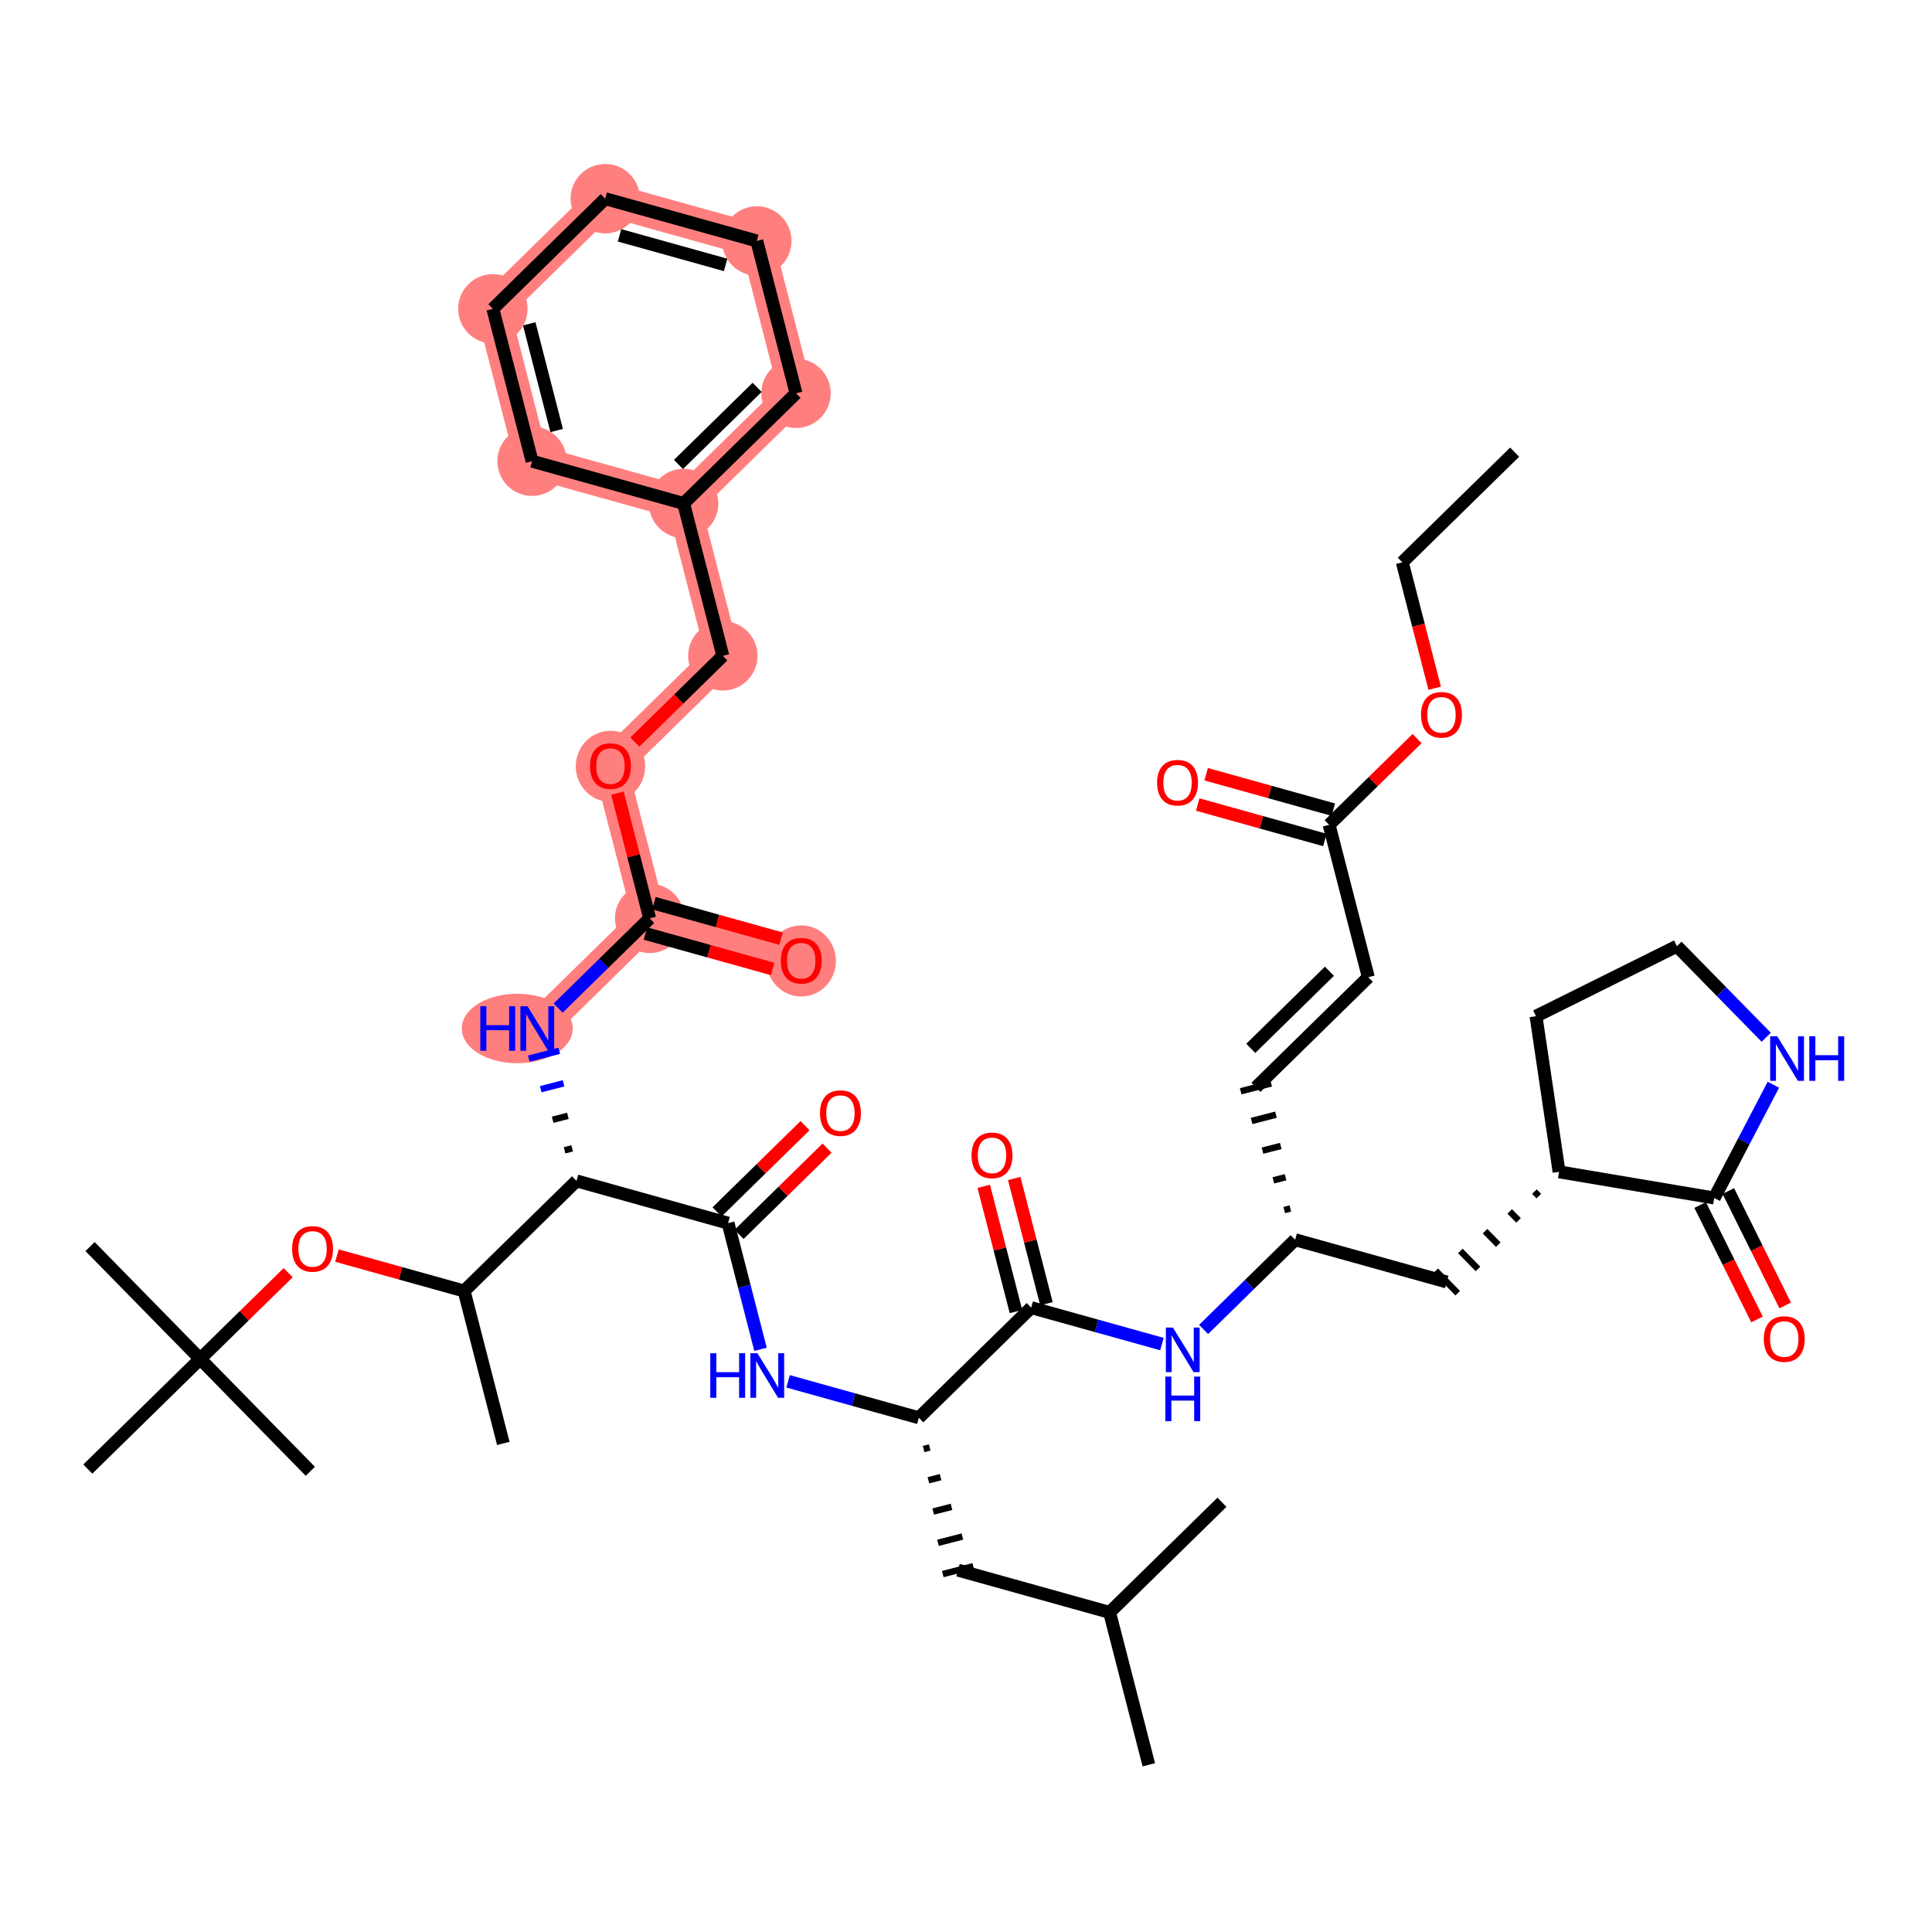 <?xml version='1.0' encoding='iso-8859-1'?>
<svg version='1.1' baseProfile='full'
              xmlns='http://www.w3.org/2000/svg'
                      xmlns:rdkit='http://www.rdkit.org/xml'
                      xmlns:xlink='http://www.w3.org/1999/xlink'
                  xml:space='preserve'
width='300px' height='300px' viewBox='0 0 300 300'>
<!-- END OF HEADER -->
<rect style='opacity:1.0;fill:#FFFFFF;stroke:none' width='300' height='300' x='0' y='0'> </rect>
<rect style='opacity:1.0;fill:#FFFFFF;stroke:none' width='300' height='300' x='0' y='0'> </rect>
<path d='M 83.431,159.706 L 100.88,142.603' style='fill:none;fill-rule:evenodd;stroke:#FF7F7F;stroke-width:5.2px;stroke-linecap:butt;stroke-linejoin:miter;stroke-opacity:1' />
<path d='M 100.88,142.603 L 124.415,149.163' style='fill:none;fill-rule:evenodd;stroke:#FF7F7F;stroke-width:5.2px;stroke-linecap:butt;stroke-linejoin:miter;stroke-opacity:1' />
<path d='M 100.88,142.603 L 94.793,118.941' style='fill:none;fill-rule:evenodd;stroke:#FF7F7F;stroke-width:5.2px;stroke-linecap:butt;stroke-linejoin:miter;stroke-opacity:1' />
<path d='M 94.793,118.941 L 112.242,101.839' style='fill:none;fill-rule:evenodd;stroke:#FF7F7F;stroke-width:5.2px;stroke-linecap:butt;stroke-linejoin:miter;stroke-opacity:1' />
<path d='M 112.242,101.839 L 106.155,78.177' style='fill:none;fill-rule:evenodd;stroke:#FF7F7F;stroke-width:5.2px;stroke-linecap:butt;stroke-linejoin:miter;stroke-opacity:1' />
<path d='M 106.155,78.177 L 123.604,61.074' style='fill:none;fill-rule:evenodd;stroke:#FF7F7F;stroke-width:5.2px;stroke-linecap:butt;stroke-linejoin:miter;stroke-opacity:1' />
<path d='M 106.155,78.177 L 82.62,71.617' style='fill:none;fill-rule:evenodd;stroke:#FF7F7F;stroke-width:5.2px;stroke-linecap:butt;stroke-linejoin:miter;stroke-opacity:1' />
<path d='M 123.604,61.074 L 117.517,37.412' style='fill:none;fill-rule:evenodd;stroke:#FF7F7F;stroke-width:5.2px;stroke-linecap:butt;stroke-linejoin:miter;stroke-opacity:1' />
<path d='M 117.517,37.412 L 93.982,30.852' style='fill:none;fill-rule:evenodd;stroke:#FF7F7F;stroke-width:5.2px;stroke-linecap:butt;stroke-linejoin:miter;stroke-opacity:1' />
<path d='M 93.982,30.852 L 76.533,47.955' style='fill:none;fill-rule:evenodd;stroke:#FF7F7F;stroke-width:5.2px;stroke-linecap:butt;stroke-linejoin:miter;stroke-opacity:1' />
<path d='M 76.533,47.955 L 82.62,71.617' style='fill:none;fill-rule:evenodd;stroke:#FF7F7F;stroke-width:5.2px;stroke-linecap:butt;stroke-linejoin:miter;stroke-opacity:1' />
<ellipse cx='80.319' cy='159.706' rx='8.113' ry='4.893'  style='fill:#FF7F7F;fill-rule:evenodd;stroke:#FF7F7F;stroke-width:1.0px;stroke-linecap:butt;stroke-linejoin:miter;stroke-opacity:1' />
<ellipse cx='100.88' cy='142.603' rx='4.887' ry='4.887'  style='fill:#FF7F7F;fill-rule:evenodd;stroke:#FF7F7F;stroke-width:1.0px;stroke-linecap:butt;stroke-linejoin:miter;stroke-opacity:1' />
<ellipse cx='124.415' cy='149.217' rx='4.887' ry='5.024'  style='fill:#FF7F7F;fill-rule:evenodd;stroke:#FF7F7F;stroke-width:1.0px;stroke-linecap:butt;stroke-linejoin:miter;stroke-opacity:1' />
<ellipse cx='94.793' cy='118.995' rx='4.887' ry='5.024'  style='fill:#FF7F7F;fill-rule:evenodd;stroke:#FF7F7F;stroke-width:1.0px;stroke-linecap:butt;stroke-linejoin:miter;stroke-opacity:1' />
<ellipse cx='112.242' cy='101.839' rx='4.887' ry='4.887'  style='fill:#FF7F7F;fill-rule:evenodd;stroke:#FF7F7F;stroke-width:1.0px;stroke-linecap:butt;stroke-linejoin:miter;stroke-opacity:1' />
<ellipse cx='106.155' cy='78.177' rx='4.887' ry='4.887'  style='fill:#FF7F7F;fill-rule:evenodd;stroke:#FF7F7F;stroke-width:1.0px;stroke-linecap:butt;stroke-linejoin:miter;stroke-opacity:1' />
<ellipse cx='123.604' cy='61.074' rx='4.887' ry='4.887'  style='fill:#FF7F7F;fill-rule:evenodd;stroke:#FF7F7F;stroke-width:1.0px;stroke-linecap:butt;stroke-linejoin:miter;stroke-opacity:1' />
<ellipse cx='117.517' cy='37.412' rx='4.887' ry='4.887'  style='fill:#FF7F7F;fill-rule:evenodd;stroke:#FF7F7F;stroke-width:1.0px;stroke-linecap:butt;stroke-linejoin:miter;stroke-opacity:1' />
<ellipse cx='93.982' cy='30.852' rx='4.887' ry='4.887'  style='fill:#FF7F7F;fill-rule:evenodd;stroke:#FF7F7F;stroke-width:1.0px;stroke-linecap:butt;stroke-linejoin:miter;stroke-opacity:1' />
<ellipse cx='76.533' cy='47.955' rx='4.887' ry='4.887'  style='fill:#FF7F7F;fill-rule:evenodd;stroke:#FF7F7F;stroke-width:1.0px;stroke-linecap:butt;stroke-linejoin:miter;stroke-opacity:1' />
<ellipse cx='82.62' cy='71.617' rx='4.887' ry='4.887'  style='fill:#FF7F7F;fill-rule:evenodd;stroke:#FF7F7F;stroke-width:1.0px;stroke-linecap:butt;stroke-linejoin:miter;stroke-opacity:1' />
<path class='bond-0 atom-0 atom-1' d='M 235.194,70.211 L 217.746,87.314' style='fill:none;fill-rule:evenodd;stroke:#000000;stroke-width:2.0px;stroke-linecap:butt;stroke-linejoin:miter;stroke-opacity:1' />
<path class='bond-1 atom-1 atom-2' d='M 217.746,87.314 L 220.26,97.09' style='fill:none;fill-rule:evenodd;stroke:#000000;stroke-width:2.0px;stroke-linecap:butt;stroke-linejoin:miter;stroke-opacity:1' />
<path class='bond-1 atom-1 atom-2' d='M 220.26,97.09 L 222.775,106.866' style='fill:none;fill-rule:evenodd;stroke:#FF0000;stroke-width:2.0px;stroke-linecap:butt;stroke-linejoin:miter;stroke-opacity:1' />
<path class='bond-2 atom-2 atom-3' d='M 220.045,114.688 L 213.215,121.383' style='fill:none;fill-rule:evenodd;stroke:#FF0000;stroke-width:2.0px;stroke-linecap:butt;stroke-linejoin:miter;stroke-opacity:1' />
<path class='bond-2 atom-2 atom-3' d='M 213.215,121.383 L 206.384,128.078' style='fill:none;fill-rule:evenodd;stroke:#000000;stroke-width:2.0px;stroke-linecap:butt;stroke-linejoin:miter;stroke-opacity:1' />
<path class='bond-3 atom-3 atom-4' d='M 207.04,125.725 L 197.165,122.973' style='fill:none;fill-rule:evenodd;stroke:#000000;stroke-width:2.0px;stroke-linecap:butt;stroke-linejoin:miter;stroke-opacity:1' />
<path class='bond-3 atom-3 atom-4' d='M 197.165,122.973 L 187.291,120.22' style='fill:none;fill-rule:evenodd;stroke:#FF0000;stroke-width:2.0px;stroke-linecap:butt;stroke-linejoin:miter;stroke-opacity:1' />
<path class='bond-3 atom-3 atom-4' d='M 205.728,130.432 L 195.854,127.68' style='fill:none;fill-rule:evenodd;stroke:#000000;stroke-width:2.0px;stroke-linecap:butt;stroke-linejoin:miter;stroke-opacity:1' />
<path class='bond-3 atom-3 atom-4' d='M 195.854,127.68 L 185.979,124.927' style='fill:none;fill-rule:evenodd;stroke:#FF0000;stroke-width:2.0px;stroke-linecap:butt;stroke-linejoin:miter;stroke-opacity:1' />
<path class='bond-4 atom-3 atom-5' d='M 206.384,128.078 L 212.47,151.74' style='fill:none;fill-rule:evenodd;stroke:#000000;stroke-width:2.0px;stroke-linecap:butt;stroke-linejoin:miter;stroke-opacity:1' />
<path class='bond-5 atom-5 atom-6' d='M 212.47,151.74 L 195.022,168.843' style='fill:none;fill-rule:evenodd;stroke:#000000;stroke-width:2.0px;stroke-linecap:butt;stroke-linejoin:miter;stroke-opacity:1' />
<path class='bond-5 atom-5 atom-6' d='M 206.433,150.816 L 194.219,162.788' style='fill:none;fill-rule:evenodd;stroke:#000000;stroke-width:2.0px;stroke-linecap:butt;stroke-linejoin:miter;stroke-opacity:1' />
<path class='bond-6 atom-7 atom-6' d='M 200.364,187.651 L 199.418,187.894' style='fill:none;fill-rule:evenodd;stroke:#000000;stroke-width:1.0px;stroke-linecap:butt;stroke-linejoin:miter;stroke-opacity:1' />
<path class='bond-6 atom-7 atom-6' d='M 199.62,182.797 L 197.727,183.284' style='fill:none;fill-rule:evenodd;stroke:#000000;stroke-width:1.0px;stroke-linecap:butt;stroke-linejoin:miter;stroke-opacity:1' />
<path class='bond-6 atom-7 atom-6' d='M 198.876,177.943 L 196.037,178.673' style='fill:none;fill-rule:evenodd;stroke:#000000;stroke-width:1.0px;stroke-linecap:butt;stroke-linejoin:miter;stroke-opacity:1' />
<path class='bond-6 atom-7 atom-6' d='M 198.132,173.088 L 194.346,174.062' style='fill:none;fill-rule:evenodd;stroke:#000000;stroke-width:1.0px;stroke-linecap:butt;stroke-linejoin:miter;stroke-opacity:1' />
<path class='bond-6 atom-7 atom-6' d='M 197.388,168.234 L 192.656,169.452' style='fill:none;fill-rule:evenodd;stroke:#000000;stroke-width:1.0px;stroke-linecap:butt;stroke-linejoin:miter;stroke-opacity:1' />
<path class='bond-7 atom-7 atom-8' d='M 201.108,192.505 L 224.644,199.065' style='fill:none;fill-rule:evenodd;stroke:#000000;stroke-width:2.0px;stroke-linecap:butt;stroke-linejoin:miter;stroke-opacity:1' />
<path class='bond-14 atom-7 atom-15' d='M 201.108,192.505 L 194.002,199.471' style='fill:none;fill-rule:evenodd;stroke:#000000;stroke-width:2.0px;stroke-linecap:butt;stroke-linejoin:miter;stroke-opacity:1' />
<path class='bond-14 atom-7 atom-15' d='M 194.002,199.471 L 186.895,206.437' style='fill:none;fill-rule:evenodd;stroke:#0000FF;stroke-width:2.0px;stroke-linecap:butt;stroke-linejoin:miter;stroke-opacity:1' />
<path class='bond-8 atom-9 atom-8' d='M 238.261,185.034 L 238.945,185.732' style='fill:none;fill-rule:evenodd;stroke:#000000;stroke-width:1.0px;stroke-linecap:butt;stroke-linejoin:miter;stroke-opacity:1' />
<path class='bond-8 atom-9 atom-8' d='M 234.429,188.106 L 235.797,189.501' style='fill:none;fill-rule:evenodd;stroke:#000000;stroke-width:1.0px;stroke-linecap:butt;stroke-linejoin:miter;stroke-opacity:1' />
<path class='bond-8 atom-9 atom-8' d='M 230.597,191.177 L 232.65,193.271' style='fill:none;fill-rule:evenodd;stroke:#000000;stroke-width:1.0px;stroke-linecap:butt;stroke-linejoin:miter;stroke-opacity:1' />
<path class='bond-8 atom-9 atom-8' d='M 226.765,194.249 L 229.502,197.04' style='fill:none;fill-rule:evenodd;stroke:#000000;stroke-width:1.0px;stroke-linecap:butt;stroke-linejoin:miter;stroke-opacity:1' />
<path class='bond-8 atom-9 atom-8' d='M 222.934,197.32 L 226.354,200.81' style='fill:none;fill-rule:evenodd;stroke:#000000;stroke-width:1.0px;stroke-linecap:butt;stroke-linejoin:miter;stroke-opacity:1' />
<path class='bond-9 atom-9 atom-10' d='M 242.093,181.963 L 238.513,157.794' style='fill:none;fill-rule:evenodd;stroke:#000000;stroke-width:2.0px;stroke-linecap:butt;stroke-linejoin:miter;stroke-opacity:1' />
<path class='bond-44 atom-13 atom-9' d='M 266.185,186.026 L 242.093,181.963' style='fill:none;fill-rule:evenodd;stroke:#000000;stroke-width:2.0px;stroke-linecap:butt;stroke-linejoin:miter;stroke-opacity:1' />
<path class='bond-10 atom-10 atom-11' d='M 238.513,157.794 L 260.392,146.92' style='fill:none;fill-rule:evenodd;stroke:#000000;stroke-width:2.0px;stroke-linecap:butt;stroke-linejoin:miter;stroke-opacity:1' />
<path class='bond-11 atom-11 atom-12' d='M 260.392,146.92 L 267.326,153.994' style='fill:none;fill-rule:evenodd;stroke:#000000;stroke-width:2.0px;stroke-linecap:butt;stroke-linejoin:miter;stroke-opacity:1' />
<path class='bond-11 atom-11 atom-12' d='M 267.326,153.994 L 274.26,161.069' style='fill:none;fill-rule:evenodd;stroke:#0000FF;stroke-width:2.0px;stroke-linecap:butt;stroke-linejoin:miter;stroke-opacity:1' />
<path class='bond-12 atom-12 atom-13' d='M 275.369,168.439 L 270.777,177.233' style='fill:none;fill-rule:evenodd;stroke:#0000FF;stroke-width:2.0px;stroke-linecap:butt;stroke-linejoin:miter;stroke-opacity:1' />
<path class='bond-12 atom-12 atom-13' d='M 270.777,177.233 L 266.185,186.026' style='fill:none;fill-rule:evenodd;stroke:#000000;stroke-width:2.0px;stroke-linecap:butt;stroke-linejoin:miter;stroke-opacity:1' />
<path class='bond-13 atom-13 atom-14' d='M 263.997,187.114 L 268.412,195.999' style='fill:none;fill-rule:evenodd;stroke:#000000;stroke-width:2.0px;stroke-linecap:butt;stroke-linejoin:miter;stroke-opacity:1' />
<path class='bond-13 atom-13 atom-14' d='M 268.412,195.999 L 272.828,204.884' style='fill:none;fill-rule:evenodd;stroke:#FF0000;stroke-width:2.0px;stroke-linecap:butt;stroke-linejoin:miter;stroke-opacity:1' />
<path class='bond-13 atom-13 atom-14' d='M 268.373,184.939 L 272.788,193.824' style='fill:none;fill-rule:evenodd;stroke:#000000;stroke-width:2.0px;stroke-linecap:butt;stroke-linejoin:miter;stroke-opacity:1' />
<path class='bond-13 atom-13 atom-14' d='M 272.788,193.824 L 277.204,202.709' style='fill:none;fill-rule:evenodd;stroke:#FF0000;stroke-width:2.0px;stroke-linecap:butt;stroke-linejoin:miter;stroke-opacity:1' />
<path class='bond-15 atom-15 atom-16' d='M 180.425,208.706 L 170.275,205.877' style='fill:none;fill-rule:evenodd;stroke:#0000FF;stroke-width:2.0px;stroke-linecap:butt;stroke-linejoin:miter;stroke-opacity:1' />
<path class='bond-15 atom-15 atom-16' d='M 170.275,205.877 L 160.124,203.048' style='fill:none;fill-rule:evenodd;stroke:#000000;stroke-width:2.0px;stroke-linecap:butt;stroke-linejoin:miter;stroke-opacity:1' />
<path class='bond-16 atom-16 atom-17' d='M 162.491,202.439 L 159.99,192.716' style='fill:none;fill-rule:evenodd;stroke:#000000;stroke-width:2.0px;stroke-linecap:butt;stroke-linejoin:miter;stroke-opacity:1' />
<path class='bond-16 atom-16 atom-17' d='M 159.99,192.716 L 157.489,182.994' style='fill:none;fill-rule:evenodd;stroke:#FF0000;stroke-width:2.0px;stroke-linecap:butt;stroke-linejoin:miter;stroke-opacity:1' />
<path class='bond-16 atom-16 atom-17' d='M 157.758,203.656 L 155.257,193.934' style='fill:none;fill-rule:evenodd;stroke:#000000;stroke-width:2.0px;stroke-linecap:butt;stroke-linejoin:miter;stroke-opacity:1' />
<path class='bond-16 atom-16 atom-17' d='M 155.257,193.934 L 152.756,184.211' style='fill:none;fill-rule:evenodd;stroke:#FF0000;stroke-width:2.0px;stroke-linecap:butt;stroke-linejoin:miter;stroke-opacity:1' />
<path class='bond-17 atom-16 atom-18' d='M 160.124,203.048 L 142.676,220.15' style='fill:none;fill-rule:evenodd;stroke:#000000;stroke-width:2.0px;stroke-linecap:butt;stroke-linejoin:miter;stroke-opacity:1' />
<path class='bond-18 atom-18 atom-19' d='M 143.42,225.004 L 144.366,224.761' style='fill:none;fill-rule:evenodd;stroke:#000000;stroke-width:1.0px;stroke-linecap:butt;stroke-linejoin:miter;stroke-opacity:1' />
<path class='bond-18 atom-18 atom-19' d='M 144.164,229.858 L 146.057,229.371' style='fill:none;fill-rule:evenodd;stroke:#000000;stroke-width:1.0px;stroke-linecap:butt;stroke-linejoin:miter;stroke-opacity:1' />
<path class='bond-18 atom-18 atom-19' d='M 144.908,234.713 L 147.747,233.982' style='fill:none;fill-rule:evenodd;stroke:#000000;stroke-width:1.0px;stroke-linecap:butt;stroke-linejoin:miter;stroke-opacity:1' />
<path class='bond-18 atom-18 atom-19' d='M 145.652,239.567 L 149.438,238.593' style='fill:none;fill-rule:evenodd;stroke:#000000;stroke-width:1.0px;stroke-linecap:butt;stroke-linejoin:miter;stroke-opacity:1' />
<path class='bond-18 atom-18 atom-19' d='M 146.396,244.421 L 151.129,243.204' style='fill:none;fill-rule:evenodd;stroke:#000000;stroke-width:1.0px;stroke-linecap:butt;stroke-linejoin:miter;stroke-opacity:1' />
<path class='bond-22 atom-18 atom-23' d='M 142.676,220.15 L 132.525,217.321' style='fill:none;fill-rule:evenodd;stroke:#000000;stroke-width:2.0px;stroke-linecap:butt;stroke-linejoin:miter;stroke-opacity:1' />
<path class='bond-22 atom-18 atom-23' d='M 132.525,217.321 L 122.375,214.492' style='fill:none;fill-rule:evenodd;stroke:#0000FF;stroke-width:2.0px;stroke-linecap:butt;stroke-linejoin:miter;stroke-opacity:1' />
<path class='bond-19 atom-19 atom-20' d='M 148.762,243.812 L 172.298,250.372' style='fill:none;fill-rule:evenodd;stroke:#000000;stroke-width:2.0px;stroke-linecap:butt;stroke-linejoin:miter;stroke-opacity:1' />
<path class='bond-20 atom-20 atom-21' d='M 172.298,250.372 L 178.385,274.034' style='fill:none;fill-rule:evenodd;stroke:#000000;stroke-width:2.0px;stroke-linecap:butt;stroke-linejoin:miter;stroke-opacity:1' />
<path class='bond-21 atom-20 atom-22' d='M 172.298,250.372 L 189.746,233.27' style='fill:none;fill-rule:evenodd;stroke:#000000;stroke-width:2.0px;stroke-linecap:butt;stroke-linejoin:miter;stroke-opacity:1' />
<path class='bond-23 atom-23 atom-24' d='M 118.093,209.52 L 115.573,199.724' style='fill:none;fill-rule:evenodd;stroke:#0000FF;stroke-width:2.0px;stroke-linecap:butt;stroke-linejoin:miter;stroke-opacity:1' />
<path class='bond-23 atom-23 atom-24' d='M 115.573,199.724 L 113.053,189.928' style='fill:none;fill-rule:evenodd;stroke:#000000;stroke-width:2.0px;stroke-linecap:butt;stroke-linejoin:miter;stroke-opacity:1' />
<path class='bond-24 atom-24 atom-25' d='M 114.764,191.673 L 121.594,184.978' style='fill:none;fill-rule:evenodd;stroke:#000000;stroke-width:2.0px;stroke-linecap:butt;stroke-linejoin:miter;stroke-opacity:1' />
<path class='bond-24 atom-24 atom-25' d='M 121.594,184.978 L 128.425,178.282' style='fill:none;fill-rule:evenodd;stroke:#FF0000;stroke-width:2.0px;stroke-linecap:butt;stroke-linejoin:miter;stroke-opacity:1' />
<path class='bond-24 atom-24 atom-25' d='M 111.343,188.183 L 118.174,181.488' style='fill:none;fill-rule:evenodd;stroke:#000000;stroke-width:2.0px;stroke-linecap:butt;stroke-linejoin:miter;stroke-opacity:1' />
<path class='bond-24 atom-24 atom-25' d='M 118.174,181.488 L 125.005,174.793' style='fill:none;fill-rule:evenodd;stroke:#FF0000;stroke-width:2.0px;stroke-linecap:butt;stroke-linejoin:miter;stroke-opacity:1' />
<path class='bond-25 atom-24 atom-26' d='M 113.053,189.928 L 89.518,183.368' style='fill:none;fill-rule:evenodd;stroke:#000000;stroke-width:2.0px;stroke-linecap:butt;stroke-linejoin:miter;stroke-opacity:1' />
<path class='bond-26 atom-26 atom-27' d='M 88.85,178.318 L 87.666,178.622' style='fill:none;fill-rule:evenodd;stroke:#000000;stroke-width:1.0px;stroke-linecap:butt;stroke-linejoin:miter;stroke-opacity:1' />
<path class='bond-26 atom-26 atom-27' d='M 88.181,173.268 L 85.815,173.877' style='fill:none;fill-rule:evenodd;stroke:#000000;stroke-width:1.0px;stroke-linecap:butt;stroke-linejoin:miter;stroke-opacity:1' />
<path class='bond-26 atom-26 atom-27' d='M 87.513,168.218 L 83.963,169.131' style='fill:none;fill-rule:evenodd;stroke:#0000FF;stroke-width:1.0px;stroke-linecap:butt;stroke-linejoin:miter;stroke-opacity:1' />
<path class='bond-26 atom-26 atom-27' d='M 86.844,163.168 L 82.112,164.385' style='fill:none;fill-rule:evenodd;stroke:#0000FF;stroke-width:1.0px;stroke-linecap:butt;stroke-linejoin:miter;stroke-opacity:1' />
<path class='bond-37 atom-26 atom-38' d='M 89.518,183.368 L 72.069,200.47' style='fill:none;fill-rule:evenodd;stroke:#000000;stroke-width:2.0px;stroke-linecap:butt;stroke-linejoin:miter;stroke-opacity:1' />
<path class='bond-27 atom-27 atom-28' d='M 86.666,156.535 L 93.773,149.569' style='fill:none;fill-rule:evenodd;stroke:#0000FF;stroke-width:2.0px;stroke-linecap:butt;stroke-linejoin:miter;stroke-opacity:1' />
<path class='bond-27 atom-27 atom-28' d='M 93.773,149.569 L 100.88,142.603' style='fill:none;fill-rule:evenodd;stroke:#000000;stroke-width:2.0px;stroke-linecap:butt;stroke-linejoin:miter;stroke-opacity:1' />
<path class='bond-28 atom-28 atom-29' d='M 100.224,144.957 L 110.098,147.709' style='fill:none;fill-rule:evenodd;stroke:#000000;stroke-width:2.0px;stroke-linecap:butt;stroke-linejoin:miter;stroke-opacity:1' />
<path class='bond-28 atom-28 atom-29' d='M 110.098,147.709 L 119.972,150.461' style='fill:none;fill-rule:evenodd;stroke:#FF0000;stroke-width:2.0px;stroke-linecap:butt;stroke-linejoin:miter;stroke-opacity:1' />
<path class='bond-28 atom-28 atom-29' d='M 101.536,140.25 L 111.41,143.002' style='fill:none;fill-rule:evenodd;stroke:#000000;stroke-width:2.0px;stroke-linecap:butt;stroke-linejoin:miter;stroke-opacity:1' />
<path class='bond-28 atom-28 atom-29' d='M 111.41,143.002 L 121.284,145.754' style='fill:none;fill-rule:evenodd;stroke:#FF0000;stroke-width:2.0px;stroke-linecap:butt;stroke-linejoin:miter;stroke-opacity:1' />
<path class='bond-29 atom-28 atom-30' d='M 100.88,142.603 L 98.379,132.881' style='fill:none;fill-rule:evenodd;stroke:#000000;stroke-width:2.0px;stroke-linecap:butt;stroke-linejoin:miter;stroke-opacity:1' />
<path class='bond-29 atom-28 atom-30' d='M 98.379,132.881 L 95.878,123.158' style='fill:none;fill-rule:evenodd;stroke:#FF0000;stroke-width:2.0px;stroke-linecap:butt;stroke-linejoin:miter;stroke-opacity:1' />
<path class='bond-30 atom-30 atom-31' d='M 98.58,115.229 L 105.411,108.534' style='fill:none;fill-rule:evenodd;stroke:#FF0000;stroke-width:2.0px;stroke-linecap:butt;stroke-linejoin:miter;stroke-opacity:1' />
<path class='bond-30 atom-30 atom-31' d='M 105.411,108.534 L 112.242,101.839' style='fill:none;fill-rule:evenodd;stroke:#000000;stroke-width:2.0px;stroke-linecap:butt;stroke-linejoin:miter;stroke-opacity:1' />
<path class='bond-31 atom-31 atom-32' d='M 112.242,101.839 L 106.155,78.177' style='fill:none;fill-rule:evenodd;stroke:#000000;stroke-width:2.0px;stroke-linecap:butt;stroke-linejoin:miter;stroke-opacity:1' />
<path class='bond-32 atom-32 atom-33' d='M 106.155,78.177 L 123.604,61.074' style='fill:none;fill-rule:evenodd;stroke:#000000;stroke-width:2.0px;stroke-linecap:butt;stroke-linejoin:miter;stroke-opacity:1' />
<path class='bond-32 atom-32 atom-33' d='M 105.352,72.122 L 117.566,60.15' style='fill:none;fill-rule:evenodd;stroke:#000000;stroke-width:2.0px;stroke-linecap:butt;stroke-linejoin:miter;stroke-opacity:1' />
<path class='bond-45 atom-37 atom-32' d='M 82.62,71.617 L 106.155,78.177' style='fill:none;fill-rule:evenodd;stroke:#000000;stroke-width:2.0px;stroke-linecap:butt;stroke-linejoin:miter;stroke-opacity:1' />
<path class='bond-33 atom-33 atom-34' d='M 123.604,61.074 L 117.517,37.412' style='fill:none;fill-rule:evenodd;stroke:#000000;stroke-width:2.0px;stroke-linecap:butt;stroke-linejoin:miter;stroke-opacity:1' />
<path class='bond-34 atom-34 atom-35' d='M 117.517,37.412 L 93.982,30.852' style='fill:none;fill-rule:evenodd;stroke:#000000;stroke-width:2.0px;stroke-linecap:butt;stroke-linejoin:miter;stroke-opacity:1' />
<path class='bond-34 atom-34 atom-35' d='M 112.675,41.135 L 96.2,36.543' style='fill:none;fill-rule:evenodd;stroke:#000000;stroke-width:2.0px;stroke-linecap:butt;stroke-linejoin:miter;stroke-opacity:1' />
<path class='bond-35 atom-35 atom-36' d='M 93.982,30.852 L 76.533,47.955' style='fill:none;fill-rule:evenodd;stroke:#000000;stroke-width:2.0px;stroke-linecap:butt;stroke-linejoin:miter;stroke-opacity:1' />
<path class='bond-36 atom-36 atom-37' d='M 76.533,47.955 L 82.62,71.617' style='fill:none;fill-rule:evenodd;stroke:#000000;stroke-width:2.0px;stroke-linecap:butt;stroke-linejoin:miter;stroke-opacity:1' />
<path class='bond-36 atom-36 atom-37' d='M 82.178,50.287 L 86.439,66.85' style='fill:none;fill-rule:evenodd;stroke:#000000;stroke-width:2.0px;stroke-linecap:butt;stroke-linejoin:miter;stroke-opacity:1' />
<path class='bond-38 atom-38 atom-39' d='M 72.069,200.47 L 78.156,224.133' style='fill:none;fill-rule:evenodd;stroke:#000000;stroke-width:2.0px;stroke-linecap:butt;stroke-linejoin:miter;stroke-opacity:1' />
<path class='bond-39 atom-38 atom-40' d='M 72.069,200.47 L 62.195,197.718' style='fill:none;fill-rule:evenodd;stroke:#000000;stroke-width:2.0px;stroke-linecap:butt;stroke-linejoin:miter;stroke-opacity:1' />
<path class='bond-39 atom-38 atom-40' d='M 62.195,197.718 L 52.321,194.966' style='fill:none;fill-rule:evenodd;stroke:#FF0000;stroke-width:2.0px;stroke-linecap:butt;stroke-linejoin:miter;stroke-opacity:1' />
<path class='bond-40 atom-40 atom-41' d='M 44.747,197.623 L 37.916,204.318' style='fill:none;fill-rule:evenodd;stroke:#FF0000;stroke-width:2.0px;stroke-linecap:butt;stroke-linejoin:miter;stroke-opacity:1' />
<path class='bond-40 atom-40 atom-41' d='M 37.916,204.318 L 31.085,211.013' style='fill:none;fill-rule:evenodd;stroke:#000000;stroke-width:2.0px;stroke-linecap:butt;stroke-linejoin:miter;stroke-opacity:1' />
<path class='bond-41 atom-41 atom-42' d='M 31.085,211.013 L 13.983,193.564' style='fill:none;fill-rule:evenodd;stroke:#000000;stroke-width:2.0px;stroke-linecap:butt;stroke-linejoin:miter;stroke-opacity:1' />
<path class='bond-42 atom-41 atom-43' d='M 31.085,211.013 L 48.188,228.462' style='fill:none;fill-rule:evenodd;stroke:#000000;stroke-width:2.0px;stroke-linecap:butt;stroke-linejoin:miter;stroke-opacity:1' />
<path class='bond-43 atom-41 atom-44' d='M 31.085,211.013 L 13.636,228.115' style='fill:none;fill-rule:evenodd;stroke:#000000;stroke-width:2.0px;stroke-linecap:butt;stroke-linejoin:miter;stroke-opacity:1' />
<path  class='atom-2' d='M 220.656 110.995
Q 220.656 109.334, 221.477 108.406
Q 222.298 107.477, 223.832 107.477
Q 225.367 107.477, 226.188 108.406
Q 227.009 109.334, 227.009 110.995
Q 227.009 112.676, 226.178 113.634
Q 225.347 114.582, 223.832 114.582
Q 222.308 114.582, 221.477 113.634
Q 220.656 112.686, 220.656 110.995
M 223.832 113.8
Q 224.888 113.8, 225.455 113.097
Q 226.031 112.383, 226.031 110.995
Q 226.031 109.637, 225.455 108.953
Q 224.888 108.259, 223.832 108.259
Q 222.777 108.259, 222.2 108.943
Q 221.633 109.627, 221.633 110.995
Q 221.633 112.393, 222.2 113.097
Q 222.777 113.8, 223.832 113.8
' fill='#FF0000'/>
<path  class='atom-4' d='M 179.672 121.538
Q 179.672 119.877, 180.493 118.948
Q 181.314 118.02, 182.848 118.02
Q 184.383 118.02, 185.204 118.948
Q 186.024 119.877, 186.024 121.538
Q 186.024 123.219, 185.194 124.177
Q 184.363 125.125, 182.848 125.125
Q 181.324 125.125, 180.493 124.177
Q 179.672 123.229, 179.672 121.538
M 182.848 124.343
Q 183.904 124.343, 184.471 123.639
Q 185.047 122.926, 185.047 121.538
Q 185.047 120.18, 184.471 119.495
Q 183.904 118.802, 182.848 118.802
Q 181.793 118.802, 181.216 119.486
Q 180.649 120.17, 180.649 121.538
Q 180.649 122.936, 181.216 123.639
Q 181.793 124.343, 182.848 124.343
' fill='#FF0000'/>
<path  class='atom-12' d='M 275.965 160.909
L 278.232 164.574
Q 278.457 164.936, 278.819 165.591
Q 279.18 166.245, 279.2 166.285
L 279.2 160.909
L 280.119 160.909
L 280.119 167.829
L 279.171 167.829
L 276.737 163.822
Q 276.454 163.353, 276.151 162.815
Q 275.858 162.278, 275.77 162.111
L 275.77 167.829
L 274.871 167.829
L 274.871 160.909
L 275.965 160.909
' fill='#0000FF'/>
<path  class='atom-12' d='M 280.949 160.909
L 281.888 160.909
L 281.888 163.851
L 285.425 163.851
L 285.425 160.909
L 286.364 160.909
L 286.364 167.829
L 285.425 167.829
L 285.425 164.633
L 281.888 164.633
L 281.888 167.829
L 280.949 167.829
L 280.949 160.909
' fill='#0000FF'/>
<path  class='atom-14' d='M 273.882 207.925
Q 273.882 206.264, 274.703 205.336
Q 275.524 204.407, 277.058 204.407
Q 278.593 204.407, 279.414 205.336
Q 280.234 206.264, 280.234 207.925
Q 280.234 209.606, 279.404 210.564
Q 278.573 211.512, 277.058 211.512
Q 275.534 211.512, 274.703 210.564
Q 273.882 209.616, 273.882 207.925
M 277.058 210.73
Q 278.114 210.73, 278.681 210.027
Q 279.257 209.313, 279.257 207.925
Q 279.257 206.567, 278.681 205.883
Q 278.114 205.189, 277.058 205.189
Q 276.003 205.189, 275.426 205.873
Q 274.859 206.557, 274.859 207.925
Q 274.859 209.323, 275.426 210.027
Q 276.003 210.73, 277.058 210.73
' fill='#FF0000'/>
<path  class='atom-15' d='M 182.13 206.148
L 184.398 209.813
Q 184.622 210.174, 184.984 210.829
Q 185.346 211.484, 185.365 211.523
L 185.365 206.148
L 186.284 206.148
L 186.284 213.067
L 185.336 213.067
L 182.902 209.06
Q 182.619 208.591, 182.316 208.054
Q 182.023 207.516, 181.935 207.35
L 181.935 213.067
L 181.036 213.067
L 181.036 206.148
L 182.13 206.148
' fill='#0000FF'/>
<path  class='atom-15' d='M 180.953 213.759
L 181.891 213.759
L 181.891 216.701
L 185.429 216.701
L 185.429 213.759
L 186.367 213.759
L 186.367 220.678
L 185.429 220.678
L 185.429 217.483
L 181.891 217.483
L 181.891 220.678
L 180.953 220.678
L 180.953 213.759
' fill='#0000FF'/>
<path  class='atom-17' d='M 150.861 179.405
Q 150.861 177.744, 151.682 176.815
Q 152.503 175.887, 154.038 175.887
Q 155.572 175.887, 156.393 176.815
Q 157.214 177.744, 157.214 179.405
Q 157.214 181.086, 156.383 182.044
Q 155.552 182.992, 154.038 182.992
Q 152.513 182.992, 151.682 182.044
Q 150.861 181.096, 150.861 179.405
M 154.038 182.21
Q 155.093 182.21, 155.66 181.506
Q 156.236 180.793, 156.236 179.405
Q 156.236 178.046, 155.66 177.362
Q 155.093 176.668, 154.038 176.668
Q 152.982 176.668, 152.405 177.353
Q 151.839 178.037, 151.839 179.405
Q 151.839 180.802, 152.405 181.506
Q 152.982 182.21, 154.038 182.21
' fill='#FF0000'/>
<path  class='atom-23' d='M 110.291 210.13
L 111.229 210.13
L 111.229 213.072
L 114.767 213.072
L 114.767 210.13
L 115.705 210.13
L 115.705 217.05
L 114.767 217.05
L 114.767 213.854
L 111.229 213.854
L 111.229 217.05
L 110.291 217.05
L 110.291 210.13
' fill='#0000FF'/>
<path  class='atom-23' d='M 117.611 210.13
L 119.878 213.795
Q 120.103 214.157, 120.464 214.812
Q 120.826 215.467, 120.846 215.506
L 120.846 210.13
L 121.764 210.13
L 121.764 217.05
L 120.816 217.05
L 118.383 213.043
Q 118.099 212.574, 117.796 212.036
Q 117.503 211.499, 117.415 211.333
L 117.415 217.05
L 116.516 217.05
L 116.516 210.13
L 117.611 210.13
' fill='#0000FF'/>
<path  class='atom-25' d='M 127.326 172.845
Q 127.326 171.184, 128.147 170.255
Q 128.968 169.327, 130.502 169.327
Q 132.036 169.327, 132.857 170.255
Q 133.678 171.184, 133.678 172.845
Q 133.678 174.526, 132.848 175.484
Q 132.017 176.432, 130.502 176.432
Q 128.978 176.432, 128.147 175.484
Q 127.326 174.536, 127.326 172.845
M 130.502 175.65
Q 131.558 175.65, 132.124 174.946
Q 132.701 174.233, 132.701 172.845
Q 132.701 171.487, 132.124 170.803
Q 131.558 170.109, 130.502 170.109
Q 129.447 170.109, 128.87 170.793
Q 128.303 171.477, 128.303 172.845
Q 128.303 174.243, 128.87 174.946
Q 129.447 175.65, 130.502 175.65
' fill='#FF0000'/>
<path  class='atom-27' d='M 74.582 156.246
L 75.52 156.246
L 75.52 159.188
L 79.058 159.188
L 79.058 156.246
L 79.996 156.246
L 79.996 163.166
L 79.058 163.166
L 79.058 159.97
L 75.52 159.97
L 75.52 163.166
L 74.582 163.166
L 74.582 156.246
' fill='#0000FF'/>
<path  class='atom-27' d='M 81.902 156.246
L 84.169 159.911
Q 84.394 160.273, 84.755 160.927
Q 85.117 161.582, 85.137 161.621
L 85.137 156.246
L 86.055 156.246
L 86.055 163.166
L 85.107 163.166
L 82.674 159.159
Q 82.39 158.689, 82.087 158.152
Q 81.794 157.614, 81.706 157.448
L 81.706 163.166
L 80.807 163.166
L 80.807 156.246
L 81.902 156.246
' fill='#0000FF'/>
<path  class='atom-29' d='M 121.239 149.183
Q 121.239 147.521, 122.06 146.593
Q 122.881 145.665, 124.415 145.665
Q 125.95 145.665, 126.771 146.593
Q 127.592 147.521, 127.592 149.183
Q 127.592 150.864, 126.761 151.822
Q 125.93 152.77, 124.415 152.77
Q 122.891 152.77, 122.06 151.822
Q 121.239 150.874, 121.239 149.183
M 124.415 151.988
Q 125.471 151.988, 126.038 151.284
Q 126.614 150.571, 126.614 149.183
Q 126.614 147.824, 126.038 147.14
Q 125.471 146.446, 124.415 146.446
Q 123.36 146.446, 122.783 147.131
Q 122.216 147.815, 122.216 149.183
Q 122.216 150.58, 122.783 151.284
Q 123.36 151.988, 124.415 151.988
' fill='#FF0000'/>
<path  class='atom-30' d='M 91.617 118.961
Q 91.617 117.299, 92.438 116.371
Q 93.259 115.443, 94.793 115.443
Q 96.328 115.443, 97.148 116.371
Q 97.969 117.299, 97.969 118.961
Q 97.969 120.642, 97.139 121.6
Q 96.308 122.548, 94.793 122.548
Q 93.269 122.548, 92.438 121.6
Q 91.617 120.652, 91.617 118.961
M 94.793 121.766
Q 95.849 121.766, 96.415 121.062
Q 96.992 120.349, 96.992 118.961
Q 96.992 117.602, 96.415 116.918
Q 95.849 116.224, 94.793 116.224
Q 93.738 116.224, 93.161 116.908
Q 92.594 117.593, 92.594 118.961
Q 92.594 120.358, 93.161 121.062
Q 93.738 121.766, 94.793 121.766
' fill='#FF0000'/>
<path  class='atom-40' d='M 45.358 193.93
Q 45.358 192.269, 46.178 191.34
Q 46.999 190.412, 48.534 190.412
Q 50.068 190.412, 50.889 191.34
Q 51.71 192.269, 51.71 193.93
Q 51.71 195.611, 50.879 196.569
Q 50.049 197.517, 48.534 197.517
Q 47.009 197.517, 46.178 196.569
Q 45.358 195.621, 45.358 193.93
M 48.534 196.735
Q 49.589 196.735, 50.156 196.031
Q 50.733 195.318, 50.733 193.93
Q 50.733 192.572, 50.156 191.888
Q 49.589 191.194, 48.534 191.194
Q 47.478 191.194, 46.902 191.878
Q 46.335 192.562, 46.335 193.93
Q 46.335 195.328, 46.902 196.031
Q 47.478 196.735, 48.534 196.735
' fill='#FF0000'/>
</svg>
